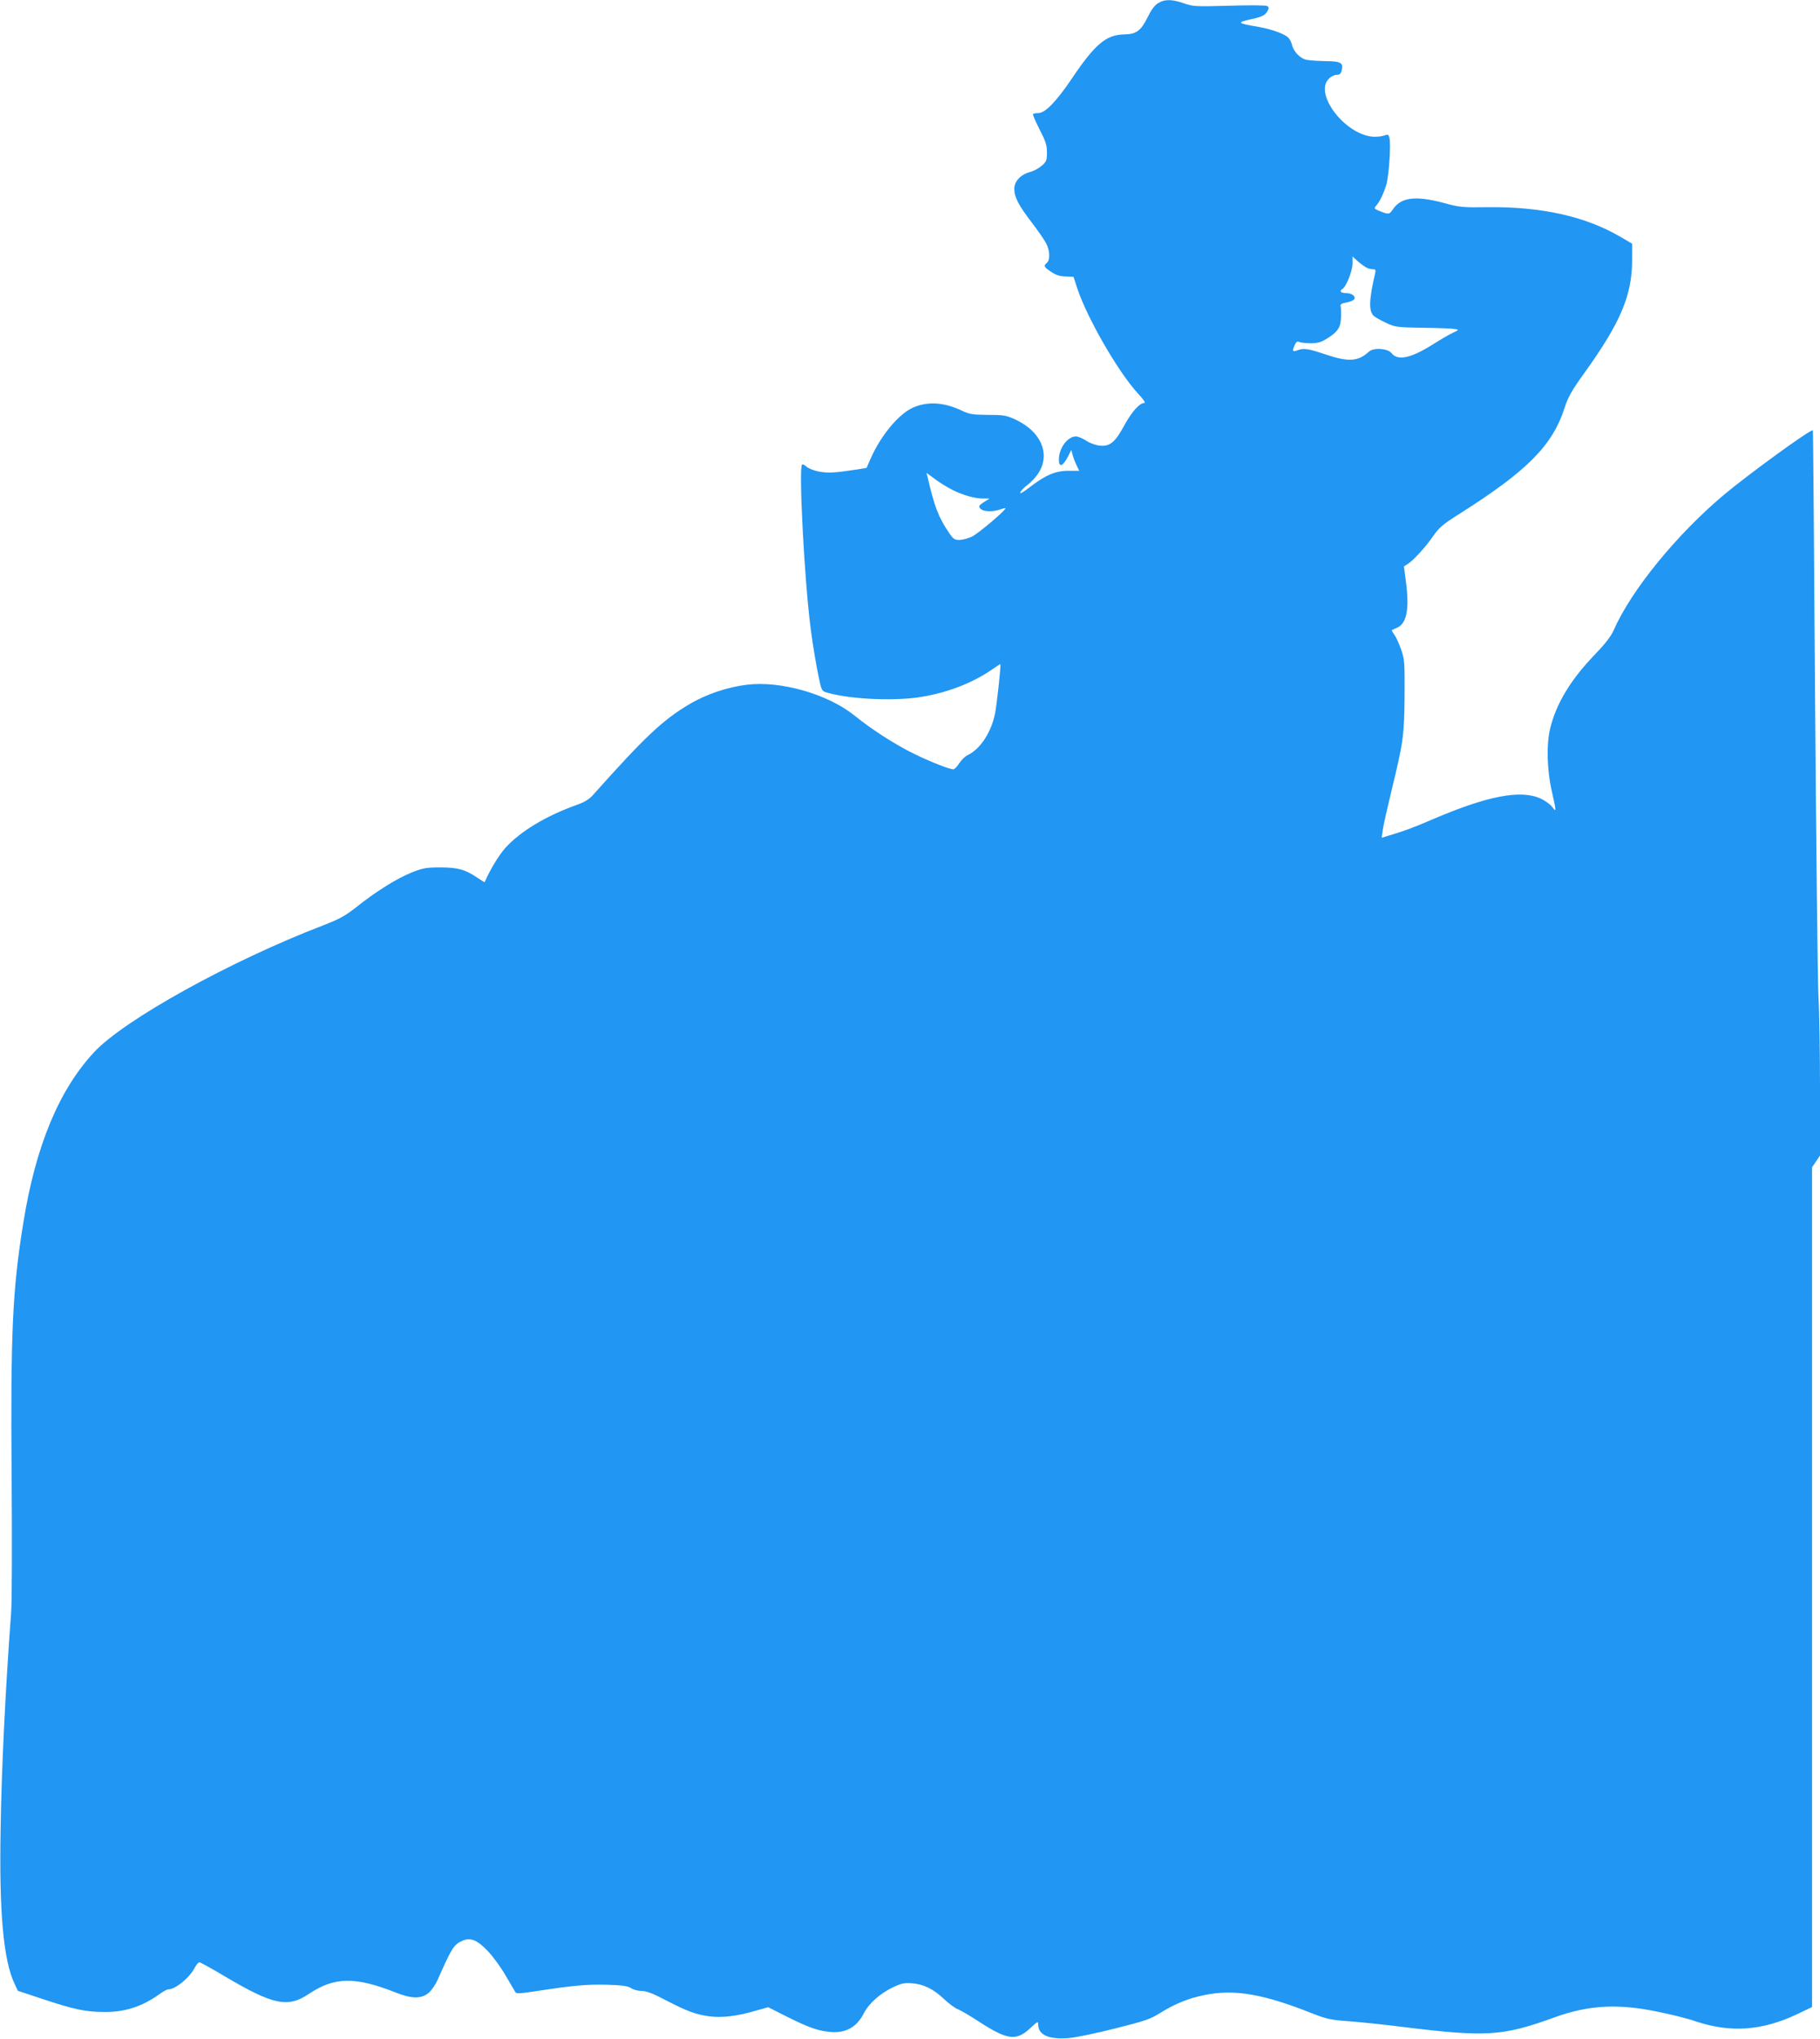<?xml version="1.0" standalone="no"?>
<!DOCTYPE svg PUBLIC "-//W3C//DTD SVG 20010904//EN"
 "http://www.w3.org/TR/2001/REC-SVG-20010904/DTD/svg10.dtd">
<svg version="1.0" xmlns="http://www.w3.org/2000/svg"
 width="1143pt" height="1280pt" viewBox="0 0 1143 1280"
 preserveAspectRatio="xMidYMid meet">
<g transform="translate(0,1280) scale(0.1,-0.1)"
fill="#2196f3" stroke="none">
<path d="M7273 12780 c-22 -13 -43 -42 -65 -87 -42 -86 -72 -108 -147 -109
-114 -2 -184 -61 -328 -275 -100 -148 -169 -219 -213 -219 -15 0 -29 -3 -32
-6 -4 -3 15 -46 40 -95 39 -76 47 -99 47 -146 0 -49 -3 -58 -32 -83 -18 -16
-51 -34 -74 -40 -60 -16 -99 -59 -99 -106 0 -51 26 -102 109 -210 38 -50 79
-109 90 -130 25 -45 27 -106 6 -124 -23 -19 -19 -27 27 -57 29 -20 55 -28 91
-29 l49 -2 24 -74 c62 -186 258 -526 381 -659 34 -36 49 -59 40 -59 -30 0 -77
-53 -123 -135 -60 -111 -92 -139 -156 -133 -28 3 -64 16 -88 32 -22 14 -50 26
-63 26 -52 0 -107 -74 -107 -144 0 -54 24 -46 58 19 l20 40 8 -30 c4 -16 15
-46 25 -66 l17 -35 -66 0 c-81 1 -145 -26 -244 -102 -45 -35 -65 -46 -60 -33
4 11 26 33 49 50 23 17 54 52 69 78 70 118 9 254 -145 327 -61 28 -74 31 -176
31 -97 1 -116 4 -165 27 -111 53 -215 59 -306 19 -89 -40 -198 -170 -263 -313
l-29 -66 -69 -11 c-133 -20 -171 -22 -229 -12 -32 6 -67 20 -79 31 -12 11 -25
17 -28 13 -22 -22 15 -728 54 -1028 14 -109 37 -246 55 -327 15 -67 16 -68 57
-79 151 -41 428 -52 592 -23 161 28 308 85 427 165 31 22 58 39 60 39 6 0 -20
-236 -32 -305 -23 -121 -94 -230 -175 -267 -13 -6 -36 -28 -50 -49 -14 -22
-31 -39 -37 -39 -25 0 -138 44 -243 95 -118 57 -268 153 -378 242 -167 135
-464 220 -676 194 -125 -15 -260 -61 -366 -125 -165 -98 -280 -208 -597 -563
-28 -32 -54 -48 -110 -68 -192 -69 -350 -165 -444 -268 -41 -47 -95 -134 -130
-215 -1 -2 -22 11 -47 28 -76 51 -122 64 -232 64 -89 0 -109 -4 -180 -32 -91
-36 -227 -121 -348 -218 -70 -55 -105 -74 -208 -114 -579 -222 -1248 -592
-1437 -795 -221 -236 -369 -592 -446 -1075 -68 -420 -80 -691 -73 -1593 3
-401 2 -784 -3 -850 -36 -485 -60 -971 -66 -1352 -10 -531 17 -832 88 -981
l20 -43 151 -50 c201 -67 273 -82 387 -83 134 -2 243 34 353 113 22 16 46 29
54 29 45 0 135 74 167 138 9 17 22 32 28 32 6 0 81 -41 166 -92 298 -176 390
-195 521 -107 161 108 292 110 549 8 99 -39 160 -39 205 0 18 16 42 51 54 78
92 207 103 225 159 249 51 21 93 3 161 -69 32 -35 82 -103 110 -153 29 -49 56
-95 60 -102 6 -10 35 -8 138 8 230 35 311 42 437 39 97 -3 130 -8 151 -21 14
-10 44 -18 67 -18 29 0 69 -15 147 -56 135 -70 190 -91 275 -103 80 -11 174 0
291 34 l81 23 115 -58 c138 -69 197 -90 272 -97 99 -10 170 29 214 117 31 61
103 125 183 163 53 25 72 29 120 25 72 -5 136 -37 201 -99 28 -27 67 -56 87
-64 19 -8 73 -39 120 -70 192 -125 245 -132 336 -47 45 42 48 43 48 21 0 -65
67 -95 191 -85 41 3 172 30 290 60 191 48 222 58 287 99 92 57 176 91 275 111
188 39 369 8 681 -116 87 -34 113 -40 225 -48 69 -5 234 -22 366 -39 500 -61
605 -54 927 63 213 77 396 88 647 36 85 -17 193 -44 241 -61 219 -73 416 -59
636 45 l94 45 0 2636 0 2636 25 37 25 37 0 409 c0 226 -4 494 -10 596 -5 102
-14 941 -21 1865 -6 924 -12 1682 -14 1683 -10 11 -400 -272 -560 -406 -297
-250 -580 -597 -691 -849 -18 -41 -54 -86 -123 -158 -147 -153 -237 -302 -275
-456 -25 -101 -21 -261 9 -394 30 -132 30 -138 3 -101 -12 16 -44 39 -72 52
-125 58 -336 17 -681 -131 -113 -49 -183 -75 -269 -100 l-49 -15 7 48 c3 27
29 140 56 253 73 298 79 343 81 594 1 203 0 225 -21 285 -12 35 -31 77 -42 93
-11 15 -19 29 -17 31 2 1 16 7 31 14 62 26 80 114 58 285 l-13 101 24 15 c36
23 112 106 160 176 38 54 60 73 168 141 423 268 581 427 657 664 23 70 45 108
126 221 225 313 298 486 298 706 l0 103 -77 45 c-216 126 -494 188 -828 184
-159 -2 -177 -1 -275 26 -180 48 -271 37 -322 -39 -24 -34 -26 -34 -87 -10
-31 13 -33 16 -19 32 22 24 47 76 64 131 16 51 30 254 20 294 -6 24 -8 25 -37
15 -17 -6 -50 -8 -73 -6 -176 20 -364 271 -271 363 13 14 35 25 49 25 19 0 27
7 32 27 12 48 -4 58 -98 59 -46 1 -101 4 -121 8 -40 7 -83 51 -93 94 -4 15
-13 35 -22 44 -20 23 -103 54 -183 68 -141 24 -146 29 -52 49 71 16 89 25 104
53 9 16 8 23 -2 30 -8 5 -110 6 -239 2 -213 -6 -228 -5 -285 15 -74 26 -121
27 -162 1z m1297 -1653 c13 -10 35 -17 48 -17 20 0 23 -4 19 -22 -40 -172 -42
-241 -9 -272 10 -8 44 -28 77 -43 57 -27 68 -28 235 -31 96 -1 186 -5 200 -8
23 -5 22 -6 -15 -23 -22 -10 -80 -44 -129 -75 -136 -85 -218 -103 -257 -53
-24 30 -113 36 -142 9 -68 -62 -128 -66 -273 -17 -111 37 -137 41 -178 25 -29
-11 -32 -4 -14 35 8 19 16 24 27 18 9 -4 41 -8 72 -8 45 0 65 6 104 30 67 42
85 69 87 135 1 30 0 61 -3 69 -3 10 8 17 34 21 21 4 43 12 49 18 18 18 -10 42
-48 42 -33 0 -45 12 -24 25 25 15 63 112 64 158 l0 47 25 -23 c14 -13 37 -31
51 -40z m-2590 -1402 c67 -34 141 -55 195 -55 l40 0 -32 -20 c-18 -11 -33 -23
-33 -28 0 -31 68 -42 129 -21 18 6 34 10 35 8 8 -8 -165 -154 -206 -176 -24
-12 -60 -22 -80 -23 -33 0 -41 5 -68 45 -65 95 -93 167 -134 348 l-7 28 53
-39 c29 -22 78 -52 108 -67z"/>
</g>
</svg>
